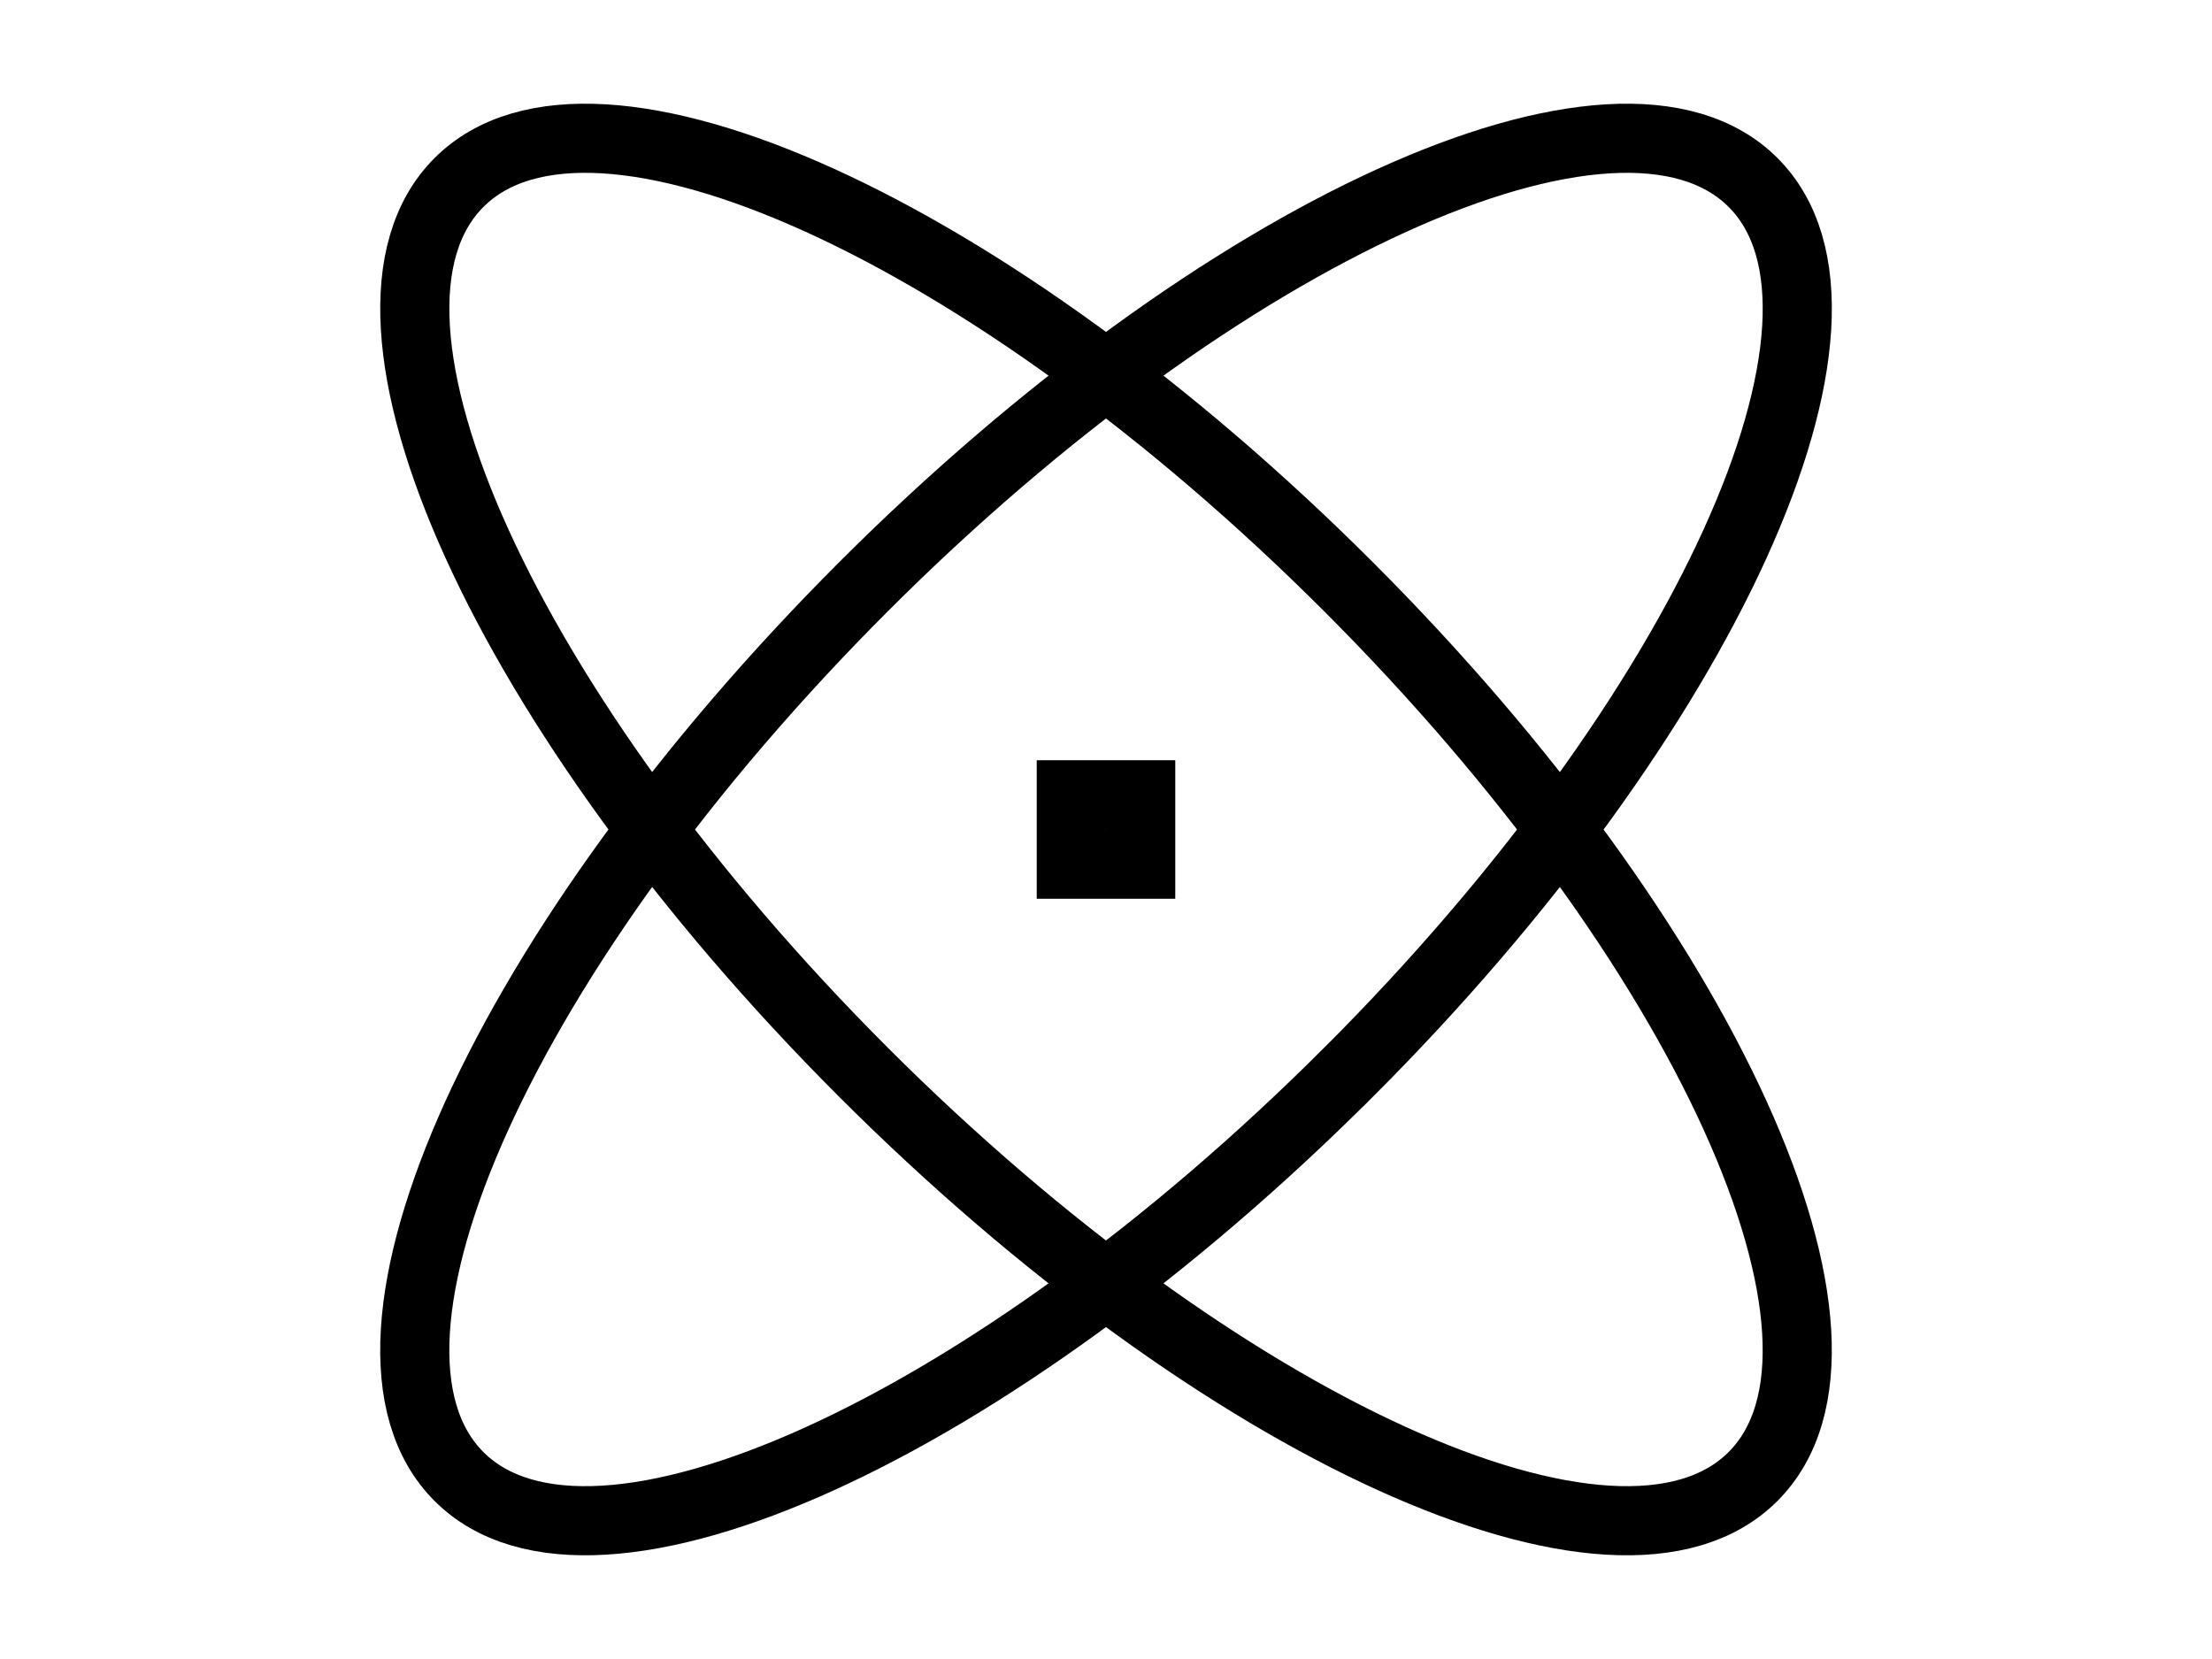 <svg class="icon icon-picto-science" width="32" viewBox="0 0 24 24" xmlns="http://www.w3.org/2000/svg">
  <path d="M15.51 15.51c-5.17 5.17-10.932 7.79-12.87 5.85-1.94-1.938.68-7.7 5.85-12.87C13.66 3.32 19.422.7 21.361 2.64c1.939 1.938-.68 7.7-5.85 12.87Z" stroke-width="1" stroke="currentColor" fill="none"></path>
  <path d="M8.49 15.51c5.17 5.17 10.932 7.79 12.87 5.85 1.94-1.938-.68-7.7-5.85-12.87C10.34 3.32 4.578.7 2.64 2.64c-1.939 1.938.68 7.7 5.85 12.87Z" stroke-width="1" stroke="currentColor" fill="none"></path>
  <path d="M11.498 11.498h1.004v1.004h-1.004v-1.004Z" stroke-width="1" stroke="currentColor" fill="none"></path>
</svg>
